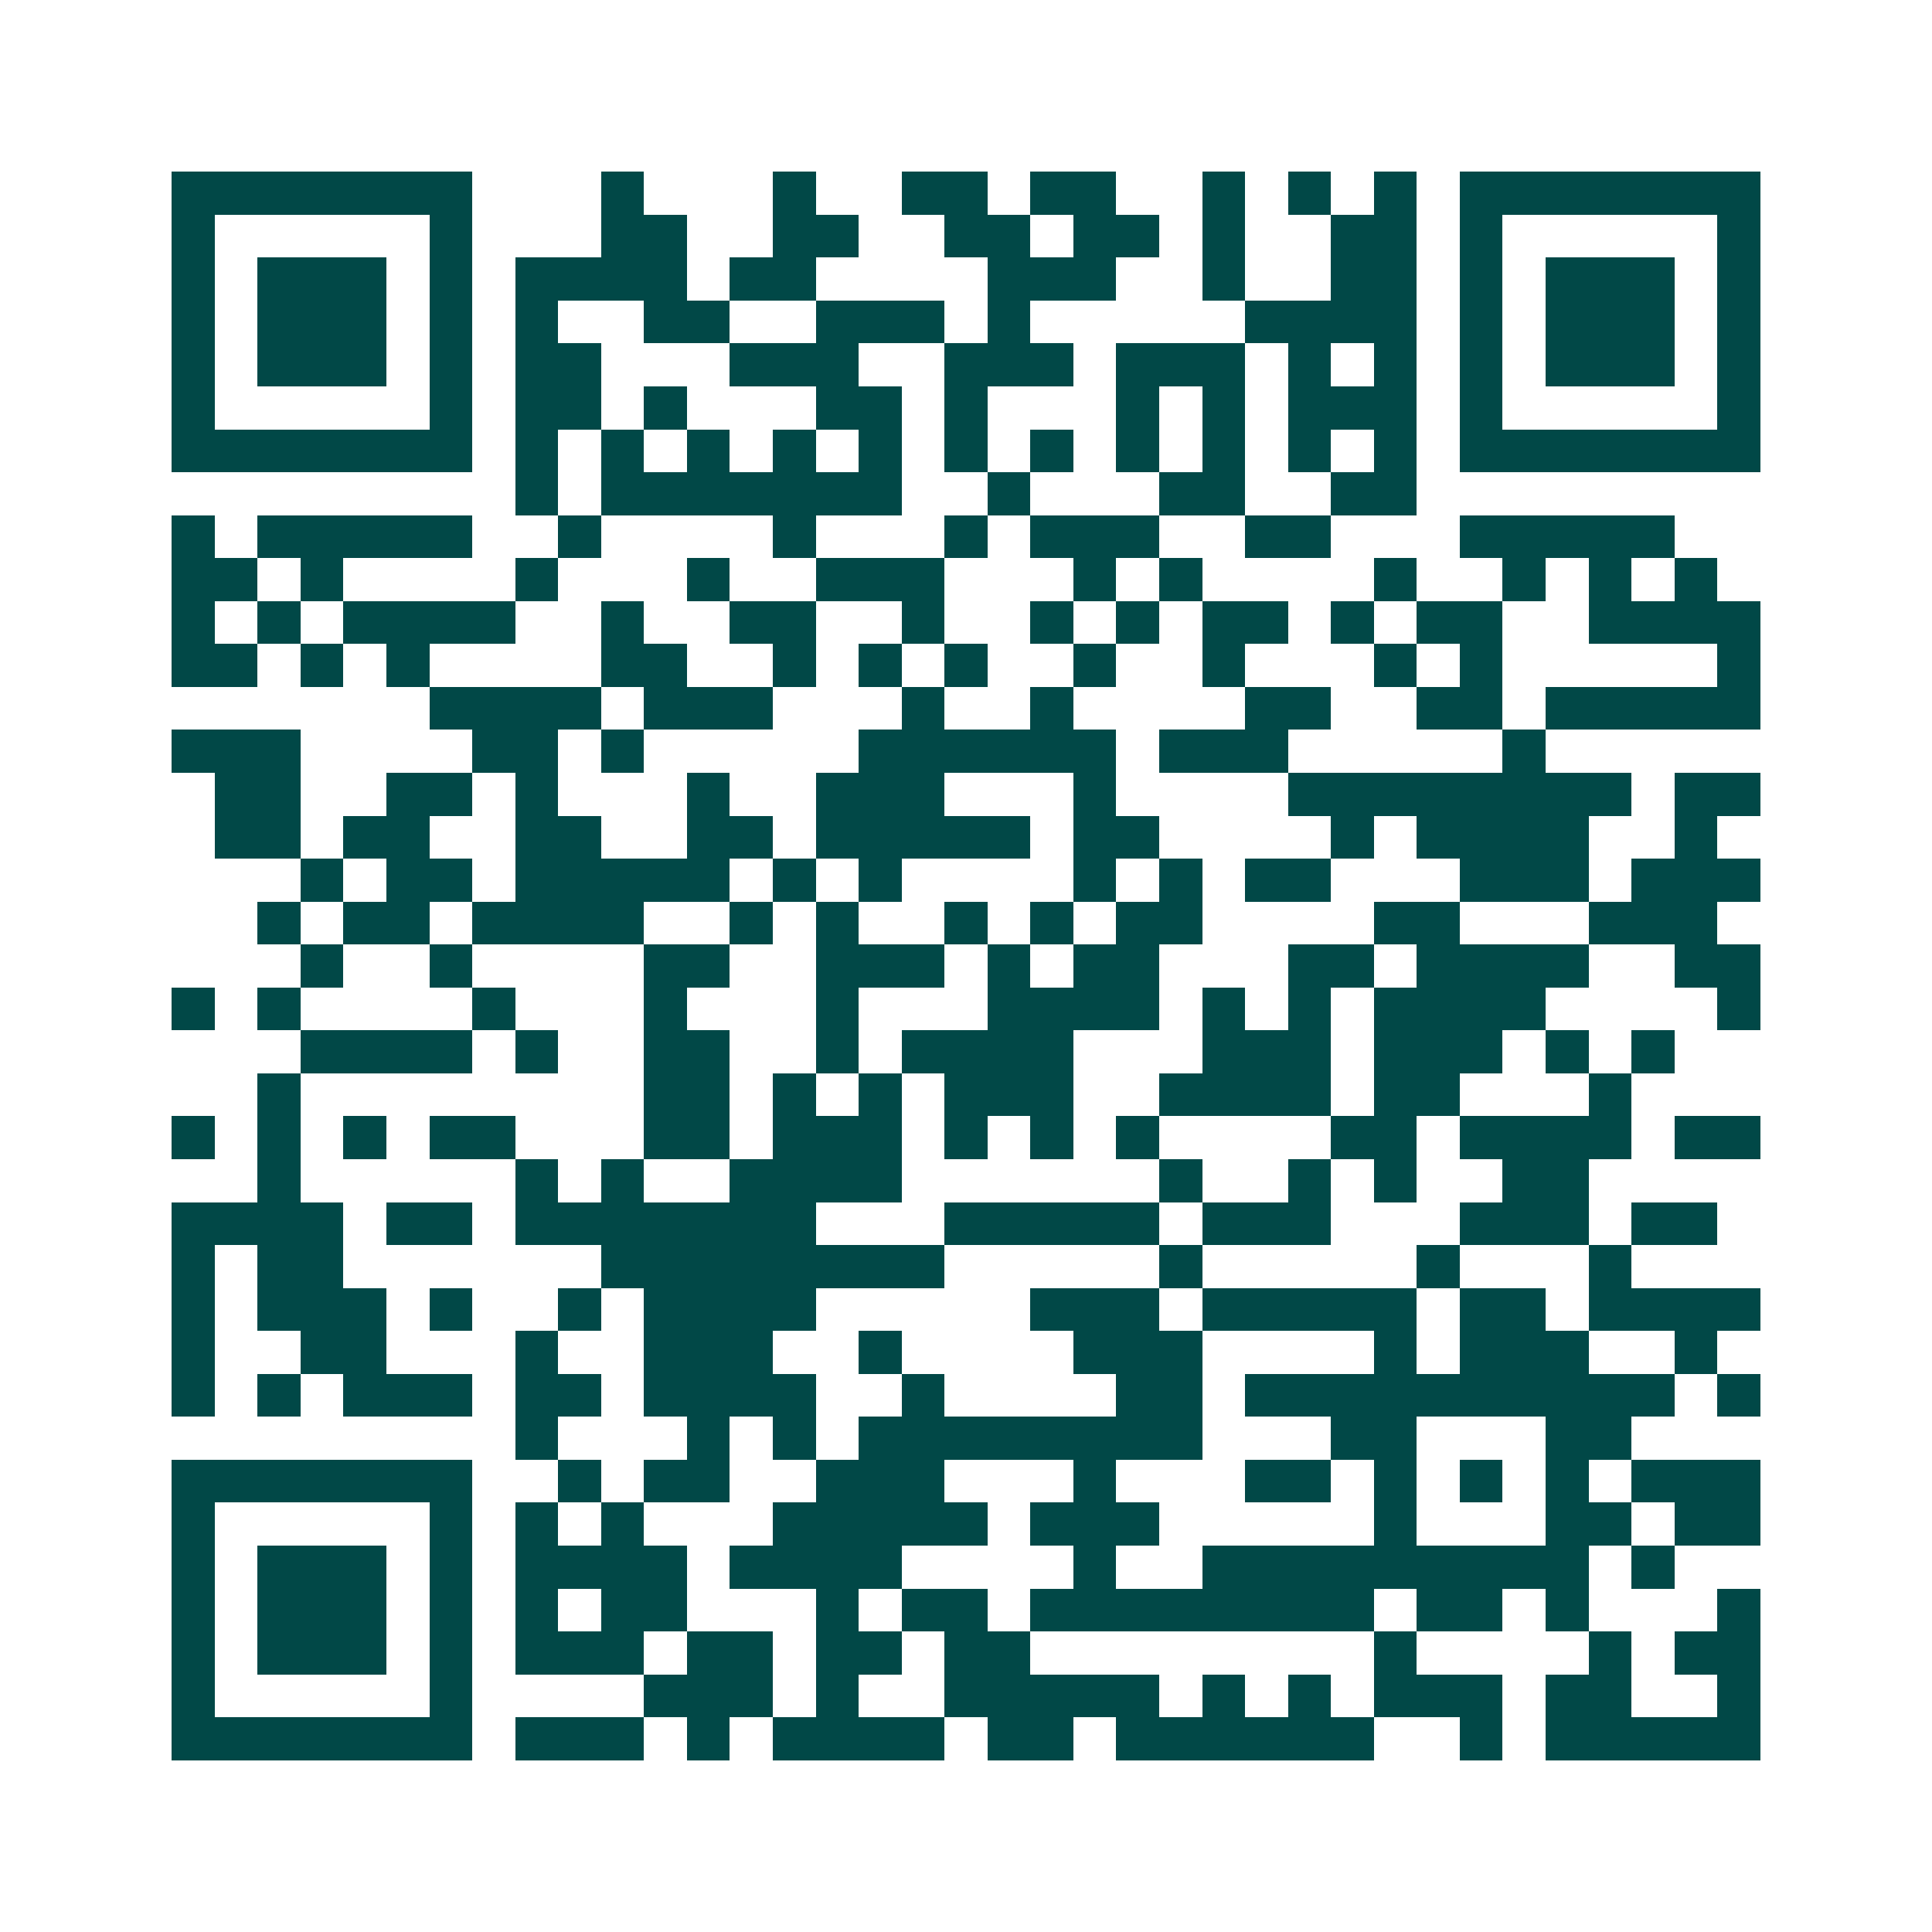 <svg xmlns="http://www.w3.org/2000/svg" width="200" height="200" viewBox="0 0 45 45" shape-rendering="crispEdges"><path fill="#ffffff" d="M0 0h45v45H0z"/><path stroke="#014847" d="M4 4.5h7m3 0h1m3 0h1m2 0h2m1 0h2m2 0h1m1 0h1m1 0h1m1 0h7M4 5.5h1m5 0h1m3 0h2m2 0h2m2 0h2m1 0h2m1 0h1m2 0h2m1 0h1m5 0h1M4 6.5h1m1 0h3m1 0h1m1 0h4m1 0h2m4 0h3m2 0h1m2 0h2m1 0h1m1 0h3m1 0h1M4 7.5h1m1 0h3m1 0h1m1 0h1m2 0h2m2 0h3m1 0h1m5 0h4m1 0h1m1 0h3m1 0h1M4 8.5h1m1 0h3m1 0h1m1 0h2m3 0h3m2 0h3m1 0h3m1 0h1m1 0h1m1 0h1m1 0h3m1 0h1M4 9.5h1m5 0h1m1 0h2m1 0h1m3 0h2m1 0h1m3 0h1m1 0h1m1 0h3m1 0h1m5 0h1M4 10.5h7m1 0h1m1 0h1m1 0h1m1 0h1m1 0h1m1 0h1m1 0h1m1 0h1m1 0h1m1 0h1m1 0h1m1 0h7M12 11.5h1m1 0h7m2 0h1m3 0h2m2 0h2M4 12.5h1m1 0h5m2 0h1m4 0h1m3 0h1m1 0h3m2 0h2m3 0h5M4 13.5h2m1 0h1m4 0h1m3 0h1m2 0h3m3 0h1m1 0h1m4 0h1m2 0h1m1 0h1m1 0h1M4 14.5h1m1 0h1m1 0h4m2 0h1m2 0h2m2 0h1m2 0h1m1 0h1m1 0h2m1 0h1m1 0h2m2 0h4M4 15.5h2m1 0h1m1 0h1m4 0h2m2 0h1m1 0h1m1 0h1m2 0h1m2 0h1m3 0h1m1 0h1m5 0h1M10 16.5h4m1 0h3m3 0h1m2 0h1m4 0h2m2 0h2m1 0h5M4 17.5h3m4 0h2m1 0h1m5 0h6m1 0h3m5 0h1M5 18.5h2m2 0h2m1 0h1m3 0h1m2 0h3m3 0h1m4 0h8m1 0h2M5 19.5h2m1 0h2m2 0h2m2 0h2m1 0h5m1 0h2m4 0h1m1 0h4m2 0h1M7 20.5h1m1 0h2m1 0h5m1 0h1m1 0h1m4 0h1m1 0h1m1 0h2m3 0h3m1 0h3M6 21.5h1m1 0h2m1 0h4m2 0h1m1 0h1m2 0h1m1 0h1m1 0h2m4 0h2m3 0h3M7 22.5h1m2 0h1m4 0h2m2 0h3m1 0h1m1 0h2m3 0h2m1 0h4m2 0h2M4 23.5h1m1 0h1m4 0h1m3 0h1m3 0h1m3 0h4m1 0h1m1 0h1m1 0h4m4 0h1M7 24.5h4m1 0h1m2 0h2m2 0h1m1 0h4m3 0h3m1 0h3m1 0h1m1 0h1M6 25.5h1m8 0h2m1 0h1m1 0h1m1 0h3m2 0h4m1 0h2m3 0h1M4 26.5h1m1 0h1m1 0h1m1 0h2m3 0h2m1 0h3m1 0h1m1 0h1m1 0h1m4 0h2m1 0h4m1 0h2M6 27.5h1m5 0h1m1 0h1m2 0h4m6 0h1m2 0h1m1 0h1m2 0h2M4 28.5h4m1 0h2m1 0h7m3 0h5m1 0h3m3 0h3m1 0h2M4 29.5h1m1 0h2m6 0h8m5 0h1m5 0h1m3 0h1M4 30.5h1m1 0h3m1 0h1m2 0h1m1 0h4m5 0h3m1 0h5m1 0h2m1 0h4M4 31.5h1m2 0h2m3 0h1m2 0h3m2 0h1m4 0h3m4 0h1m1 0h3m2 0h1M4 32.5h1m1 0h1m1 0h3m1 0h2m1 0h4m2 0h1m4 0h2m1 0h10m1 0h1M12 33.5h1m3 0h1m1 0h1m1 0h8m3 0h2m3 0h2M4 34.5h7m2 0h1m1 0h2m2 0h3m3 0h1m3 0h2m1 0h1m1 0h1m1 0h1m1 0h3M4 35.5h1m5 0h1m1 0h1m1 0h1m3 0h5m1 0h3m5 0h1m3 0h2m1 0h2M4 36.5h1m1 0h3m1 0h1m1 0h4m1 0h4m4 0h1m2 0h9m1 0h1M4 37.5h1m1 0h3m1 0h1m1 0h1m1 0h2m3 0h1m1 0h2m1 0h8m1 0h2m1 0h1m3 0h1M4 38.5h1m1 0h3m1 0h1m1 0h3m1 0h2m1 0h2m1 0h2m8 0h1m4 0h1m1 0h2M4 39.5h1m5 0h1m4 0h3m1 0h1m2 0h5m1 0h1m1 0h1m1 0h3m1 0h2m2 0h1M4 40.5h7m1 0h3m1 0h1m1 0h4m1 0h2m1 0h6m2 0h1m1 0h5"/></svg>
